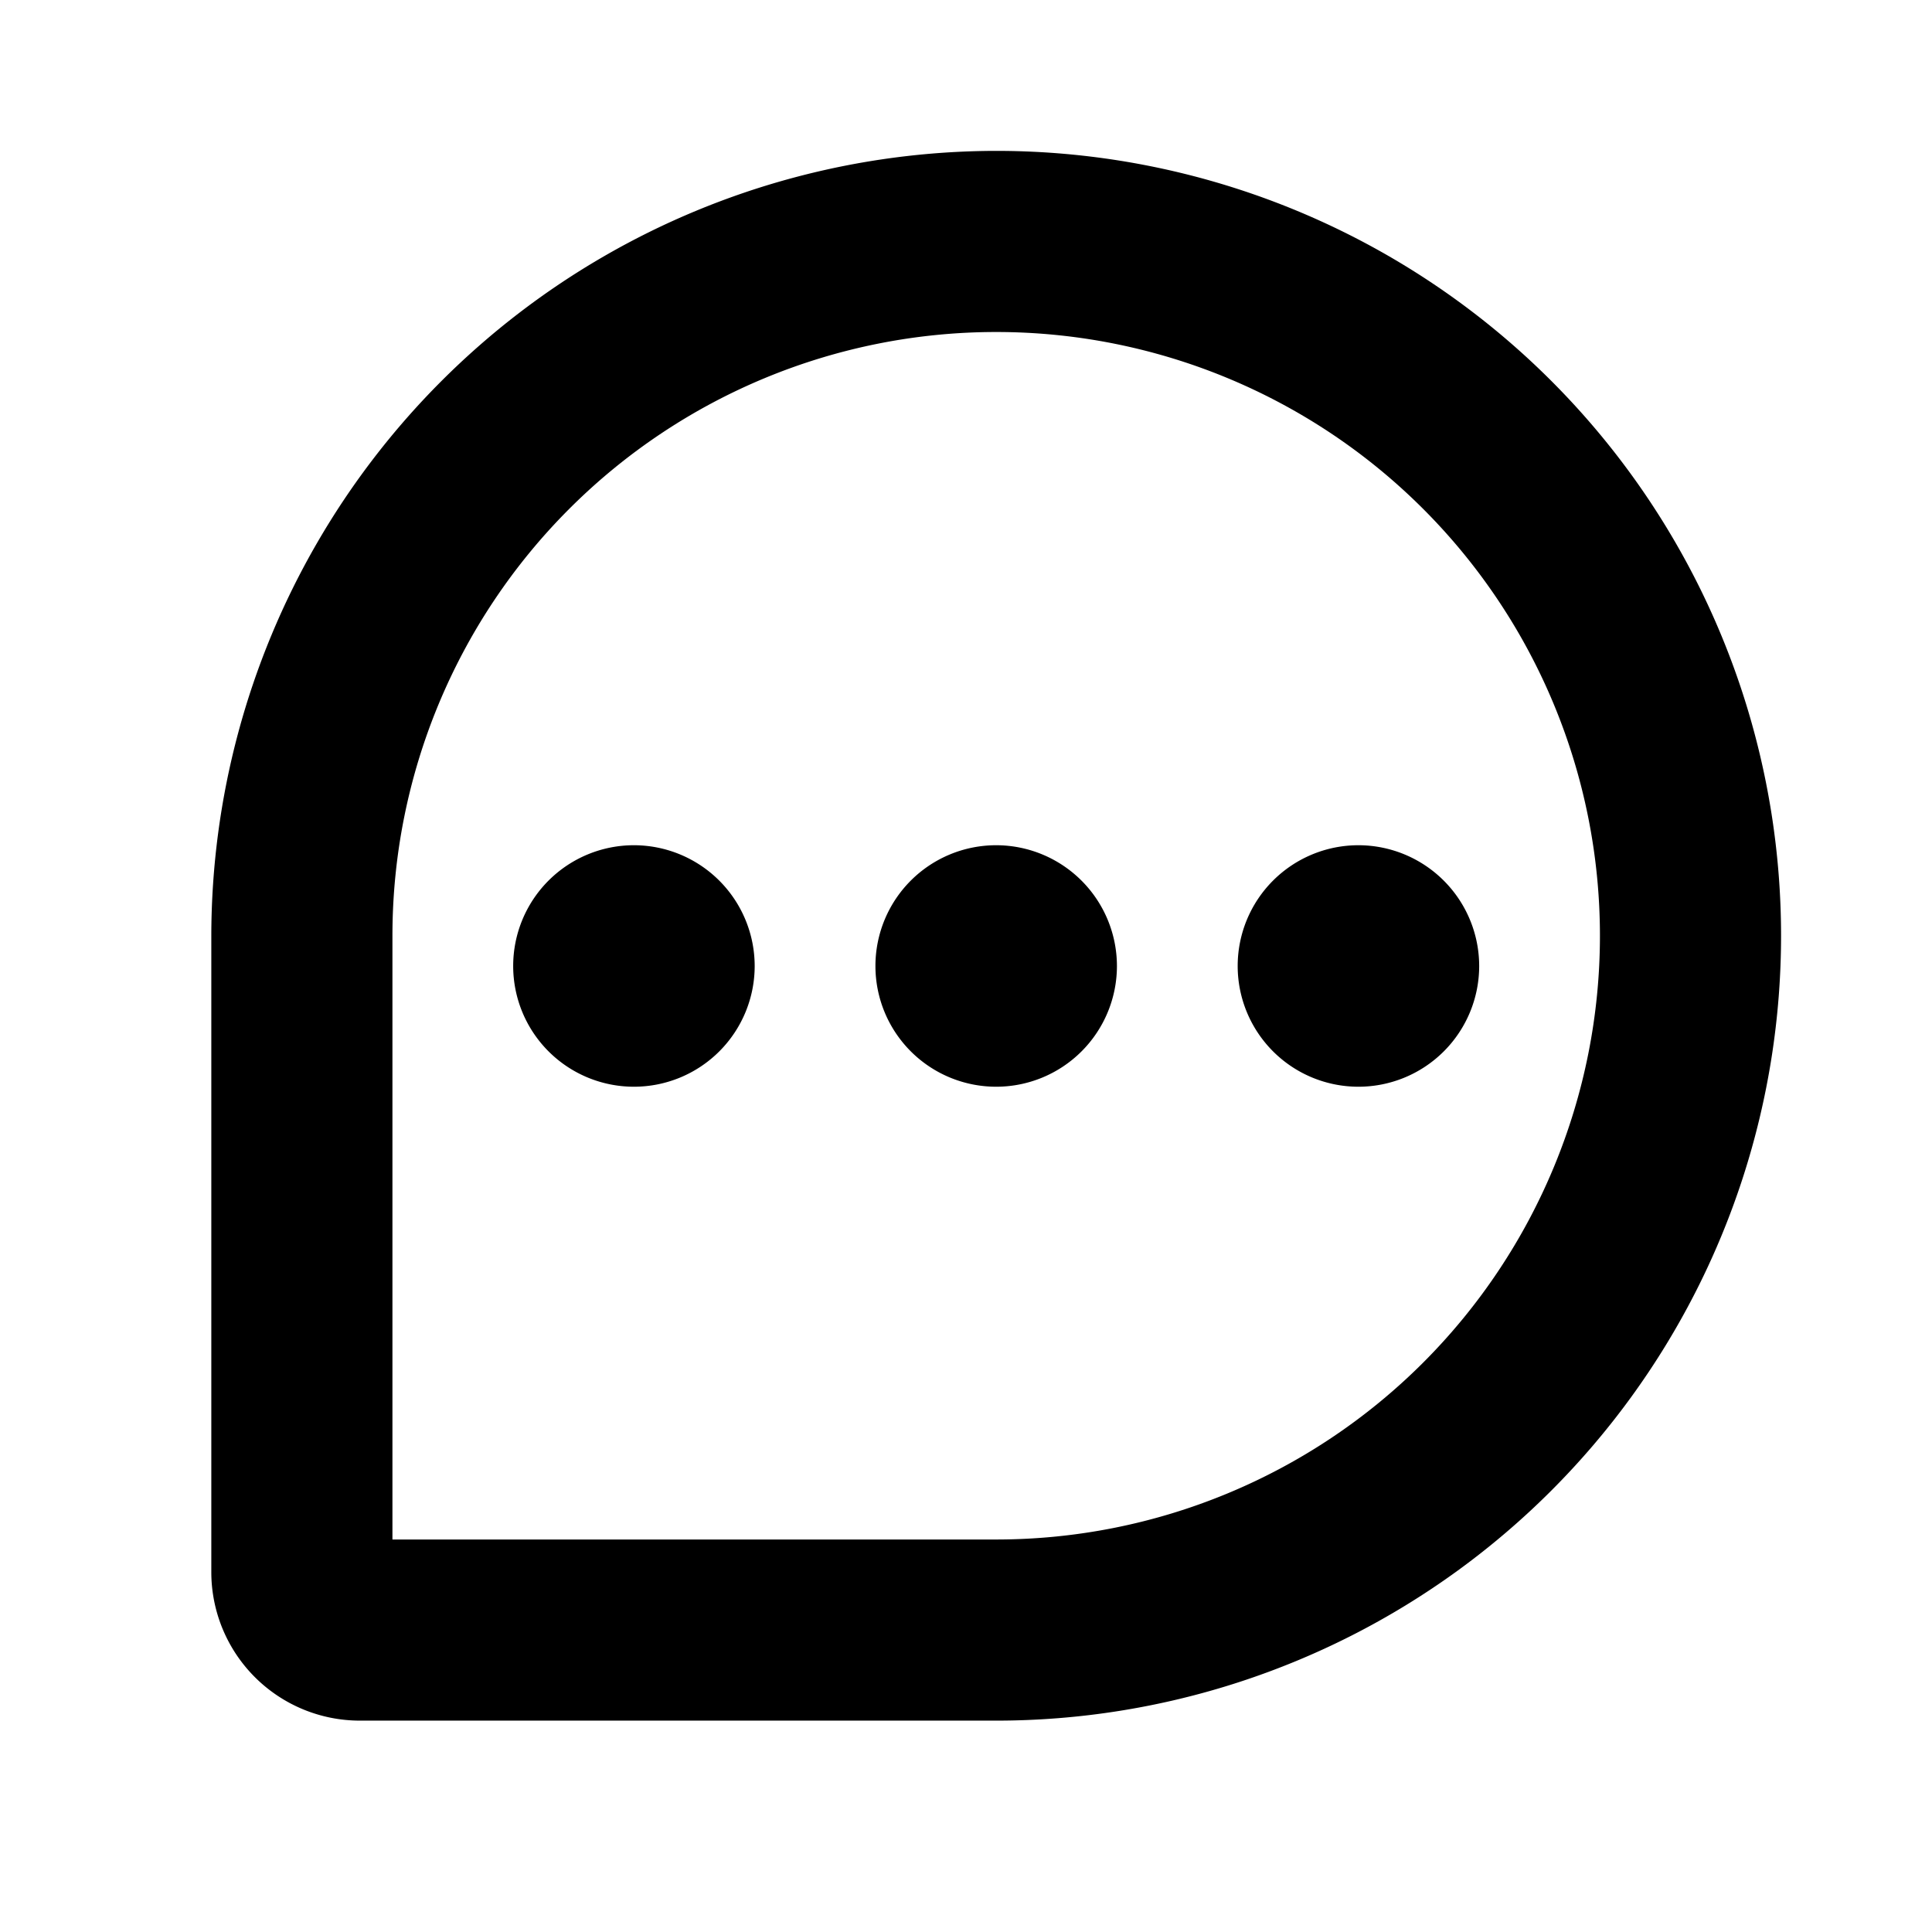 <?xml version="1.0" encoding="utf-8"?><!-- Скачано с сайта svg4.ru / Downloaded from svg4.ru -->
<svg fill="#000000" width="800px" height="800px" viewBox="0 0 256 256" id="Flat" xmlns="http://www.w3.org/2000/svg">
  <path d="M132,19.992a104.118,104.118,0,0,0-104,104v84.333a19.689,19.689,0,0,0,19.667,19.667H132a104,104,0,0,0,0-208Zm0,184H52v-80a80,80,0,1,1,80,80ZM99.999,127.997a16,16,0,1,1-16-16A16.018,16.018,0,0,1,99.999,127.997Zm48,0a16,16,0,1,1-16-16A16.018,16.018,0,0,1,147.999,127.997Zm48,0a16,16,0,1,1-16-16A16.018,16.018,0,0,1,195.999,127.997Z"/>
</svg>